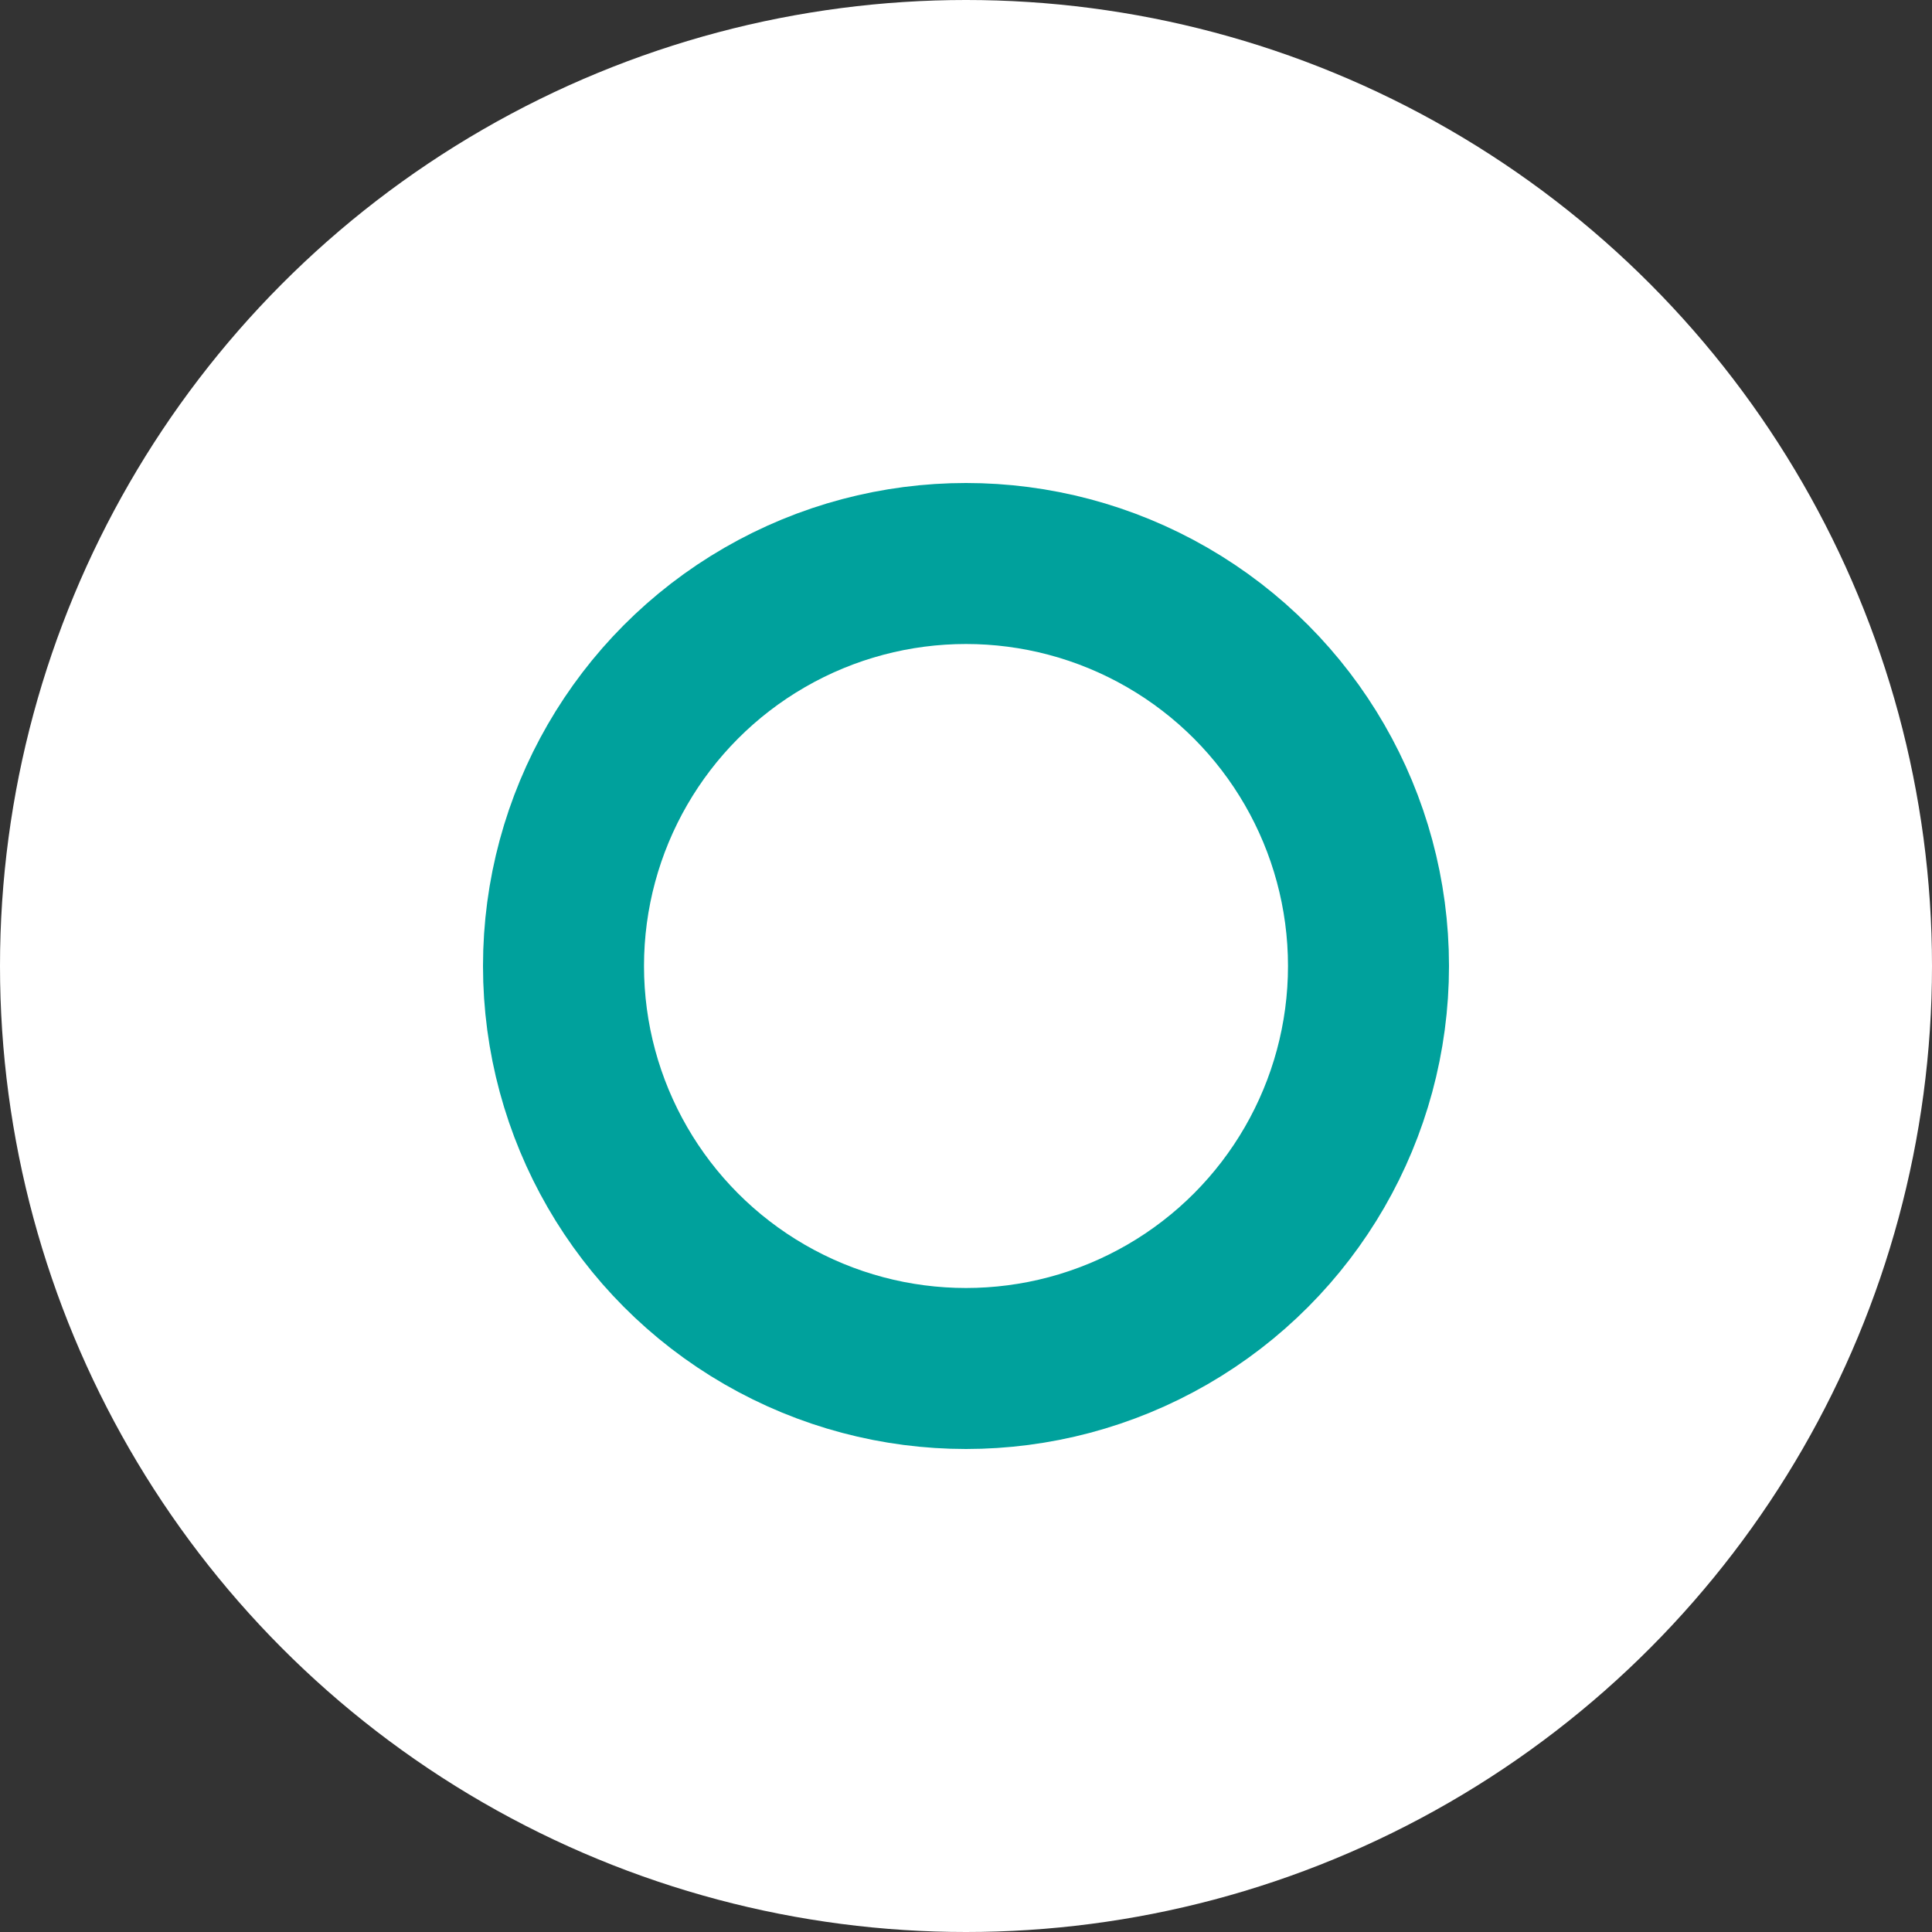 <svg xmlns="http://www.w3.org/2000/svg" width="12" height="12" viewBox="0 0 12 12">
  <rect x="0" y="0" width="12" height="12" fill="#333333" stroke="none"/>
  <defs>
    <style>
      .cls-1 {
        fill: #fff;
      }

      .cls-2, .cls-4 {
        fill: none;
      }

      .cls-2 {
        stroke: #00a19c;
      }

      .cls-3 {
        stroke: none;
      }
    </style>
  </defs>
  <g id="point" transform="translate(400 3949.5) rotate(180)">
    <circle id="Ellipse_37" data-name="Ellipse 37" class="cls-1" cx="6" cy="6" r="6" transform="translate(388 3937.5)"/>
    <g id="Ellipse_38" data-name="Ellipse 38" class="cls-2" transform="translate(391 3940.5)">
      <circle class="cls-3" cx="3" cy="3" r="3"/>
      <circle class="cls-4" cx="3" cy="3" r="2.5"/>
    </g>
  </g>
</svg>

